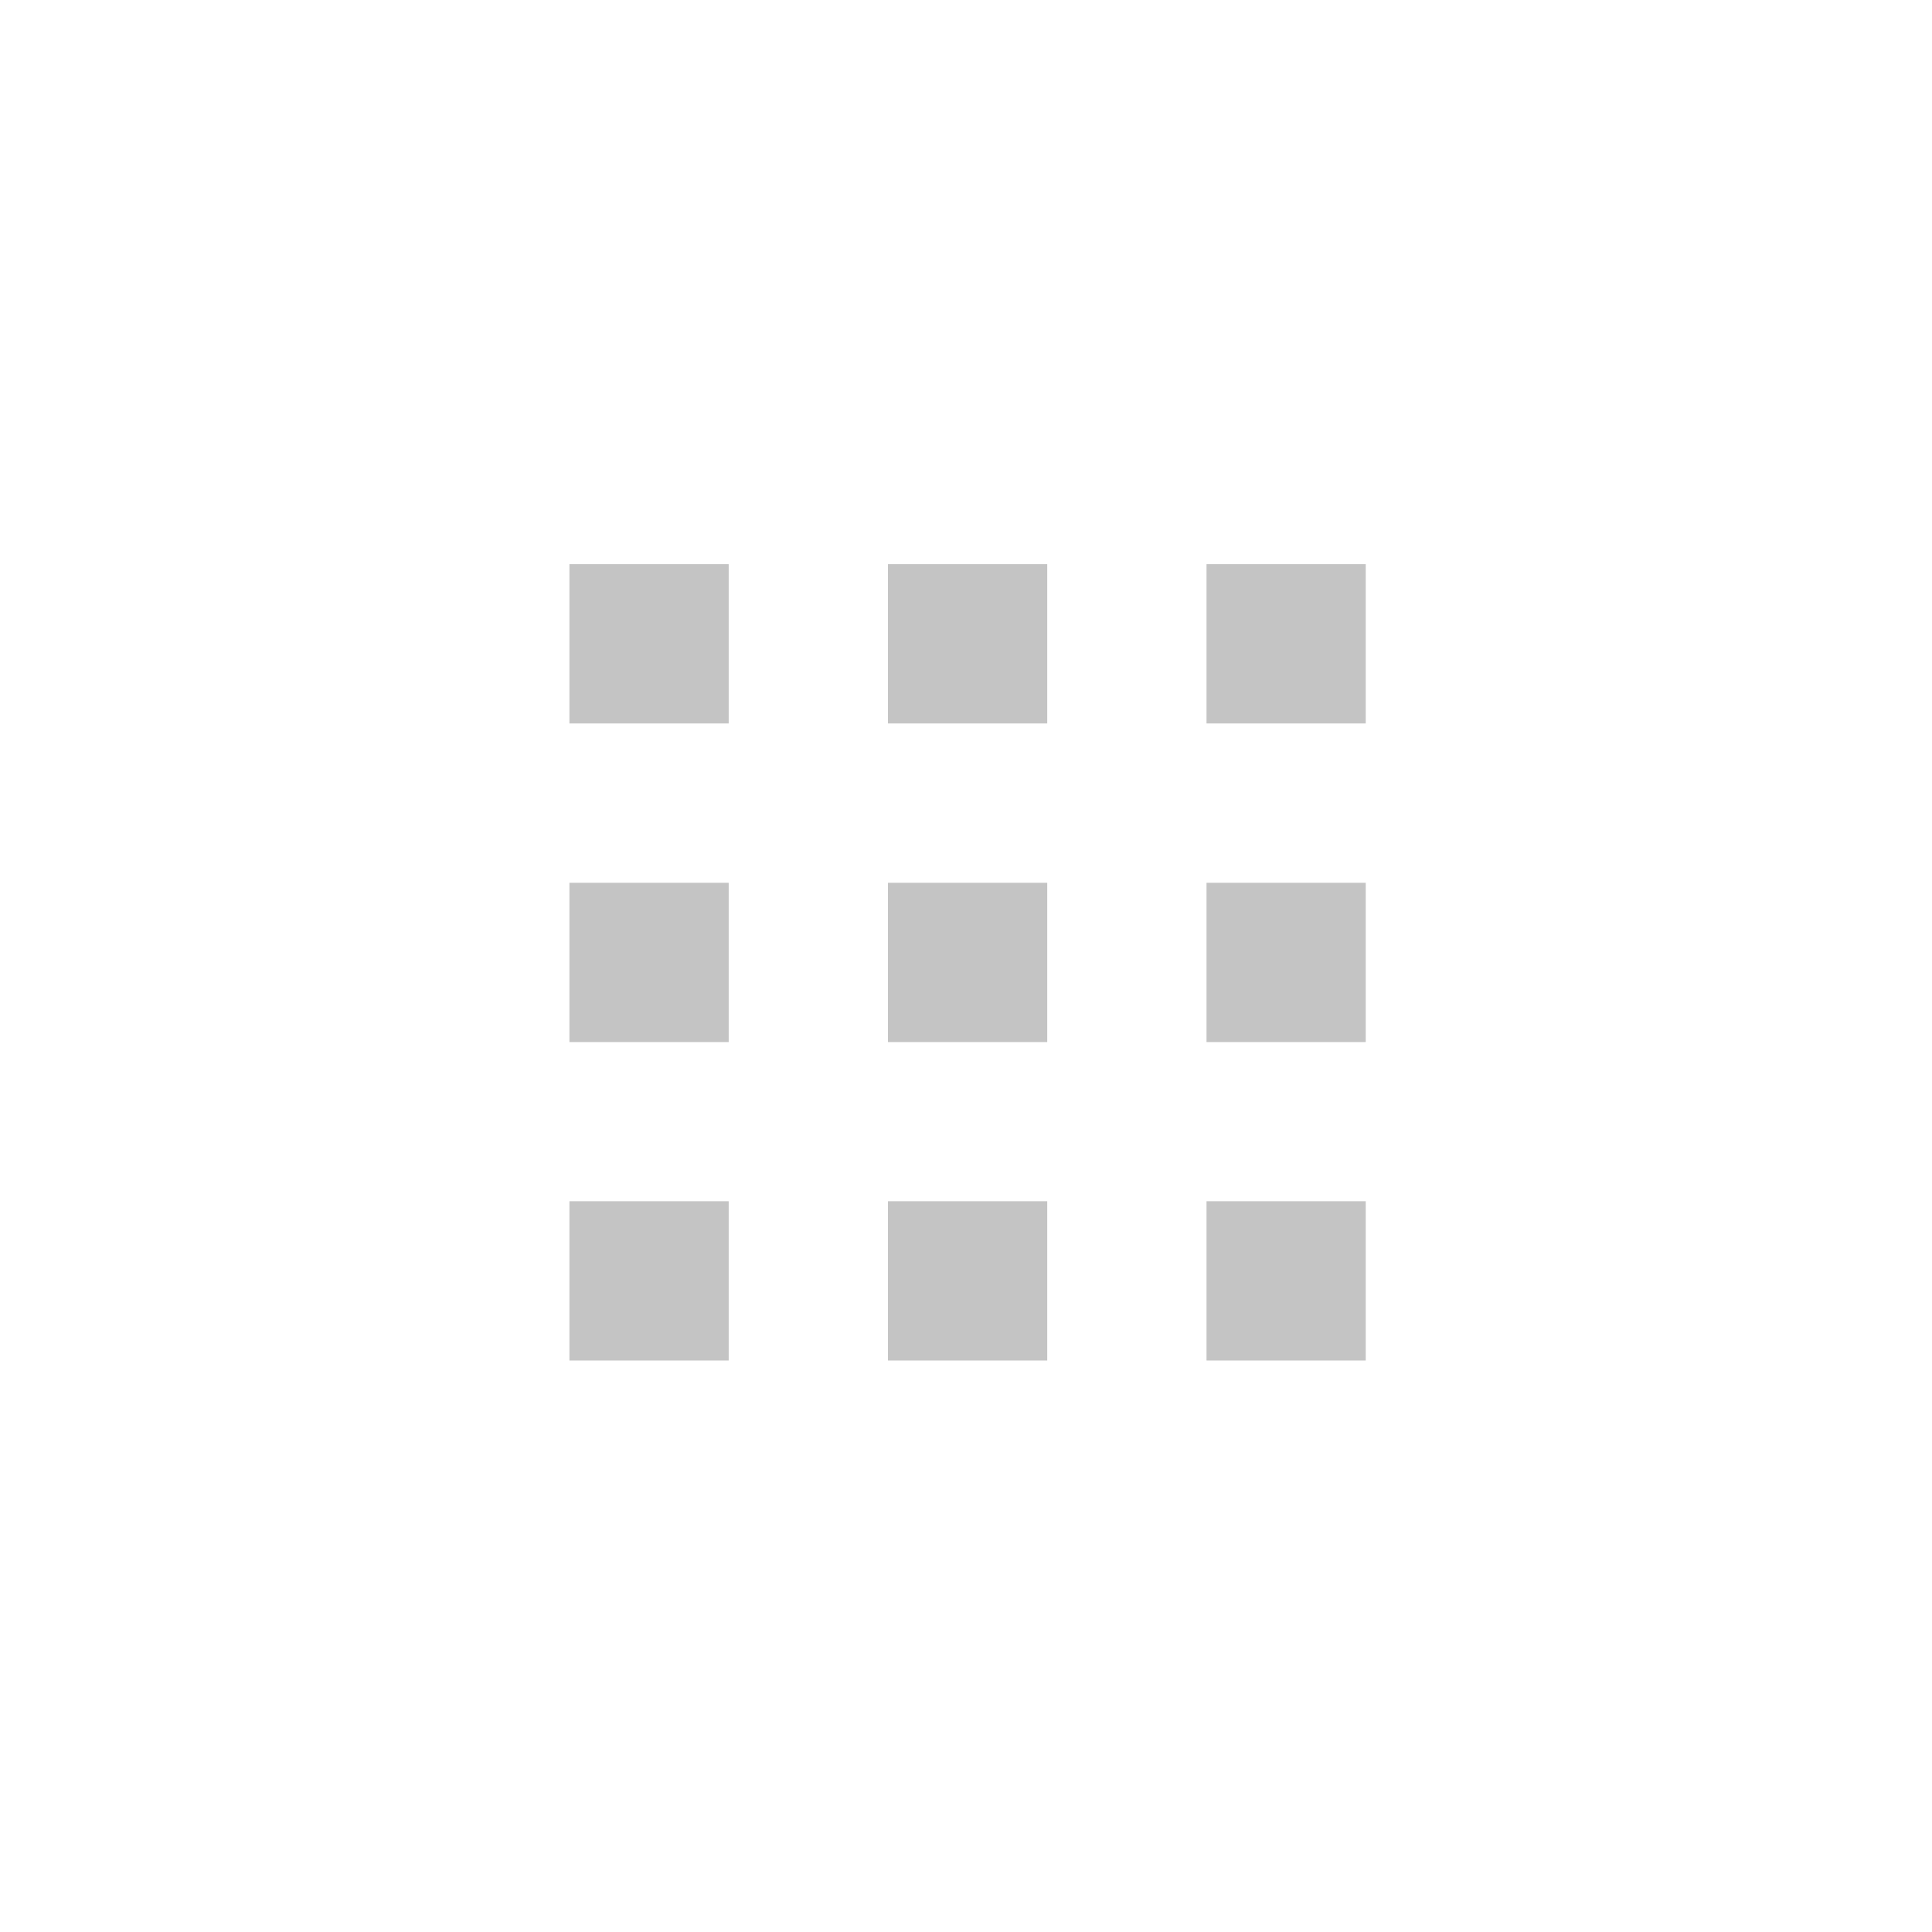 <svg width="41" height="41" viewBox="0 0 41 41" fill="none" xmlns="http://www.w3.org/2000/svg">
<path d="M12.084 11.973H15.464V15.353H12.084V11.973Z" fill="#C4C4C4"/>
<path d="M18.844 11.973H22.224V15.353H18.844V11.973Z" fill="#C4C4C4"/>
<path d="M28.983 11.973H25.604V15.353H28.983V11.973Z" fill="#C4C4C4"/>
<path d="M12.084 18.734H15.464V22.114H12.084V18.734Z" fill="#C4C4C4"/>
<path d="M22.224 18.734H18.844V22.114H22.224V18.734Z" fill="#C4C4C4"/>
<path d="M25.604 18.734H28.983V22.114H25.604V18.734Z" fill="#C4C4C4"/>
<path d="M15.464 25.492H12.084V28.872H15.464V25.492Z" fill="#C4C4C4"/>
<path d="M18.844 25.492H22.224V28.872H18.844V25.492Z" fill="#C4C4C4"/>
<path d="M28.983 25.492H25.604V28.872H28.983V25.492Z" fill="#C4C4C4"/>
</svg>
